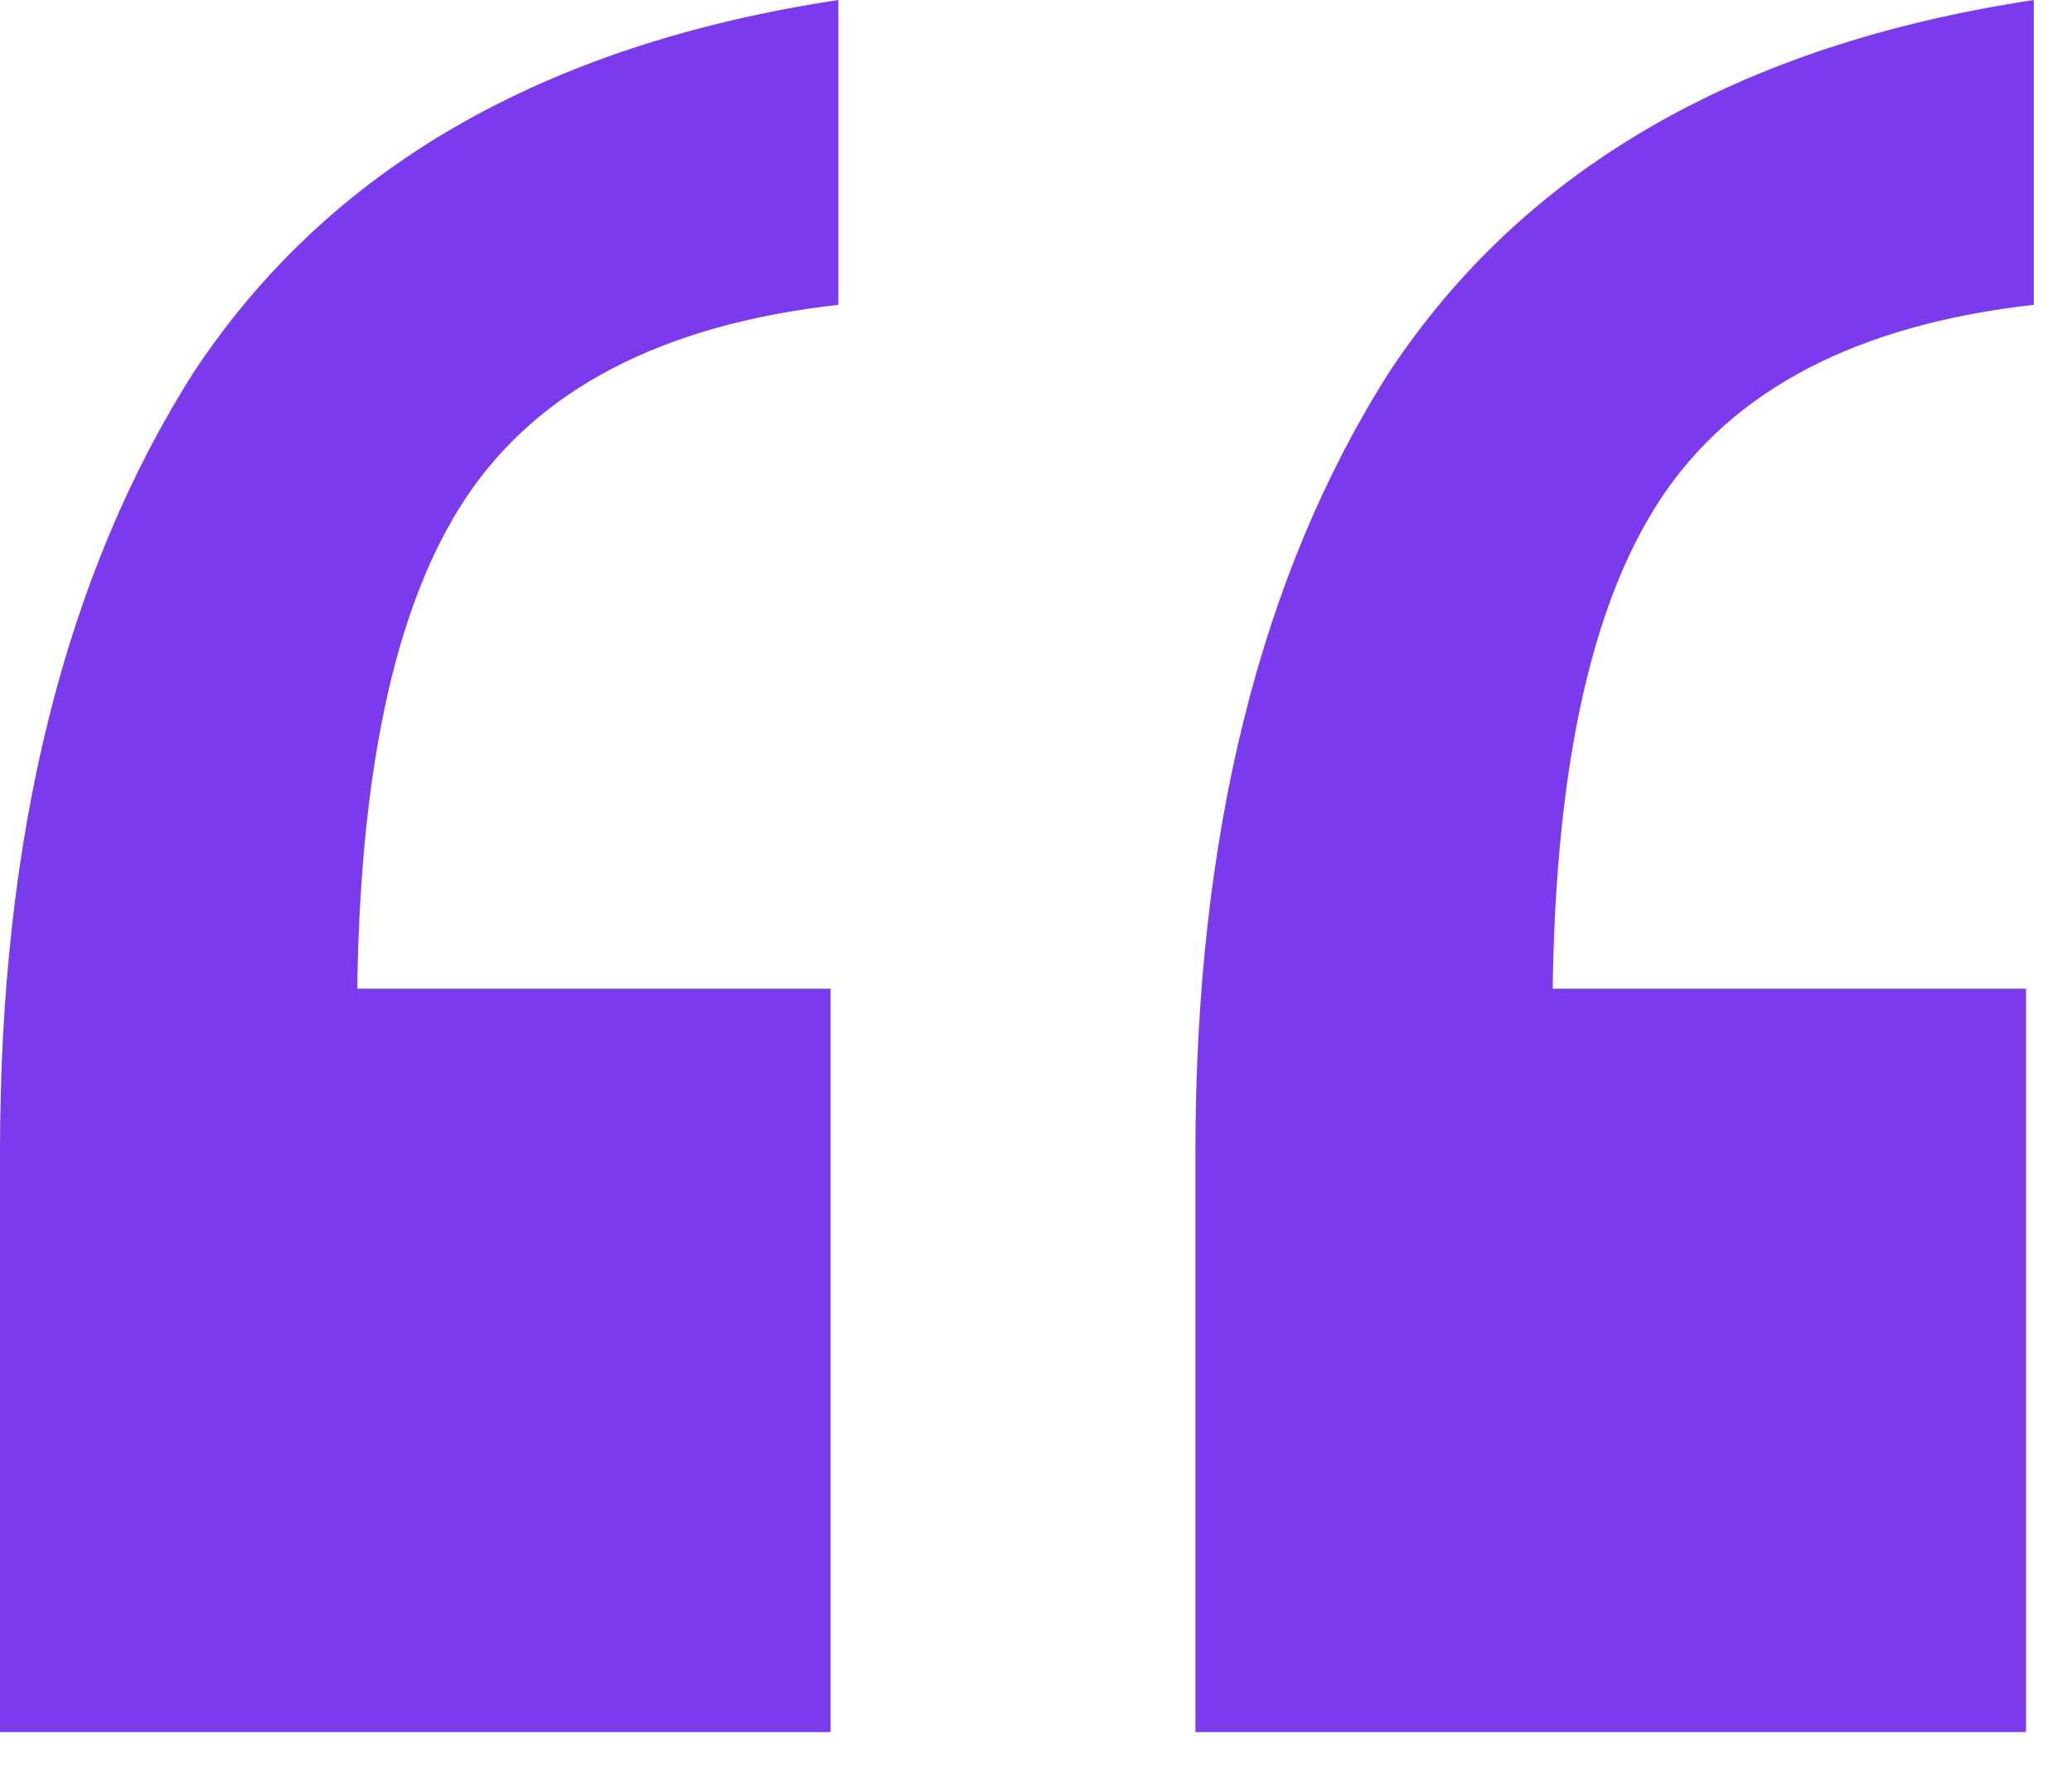 <svg width="36" height="31" viewBox="0 0 36 31" fill="none" xmlns="http://www.w3.org/2000/svg">
<path d="M20.77 30.101V20.024C20.77 14.512 21.894 9.991 24.142 6.459C26.48 2.928 30.211 0.775 35.336 0V5.297C32.279 5.641 30.121 6.761 28.862 8.656C27.603 10.55 26.974 13.565 26.974 17.699L22.928 17.182H35.201V30.101H20.77ZM0 30.101V20.024C0 14.512 1.124 9.991 3.372 6.459C5.71 2.928 9.441 0.775 14.566 0V5.297C11.509 5.641 9.351 6.761 8.092 8.656C6.833 10.55 6.204 13.565 6.204 17.699L2.158 17.182H14.431V30.101H0Z" fill="#7C3AED"/>
</svg>
